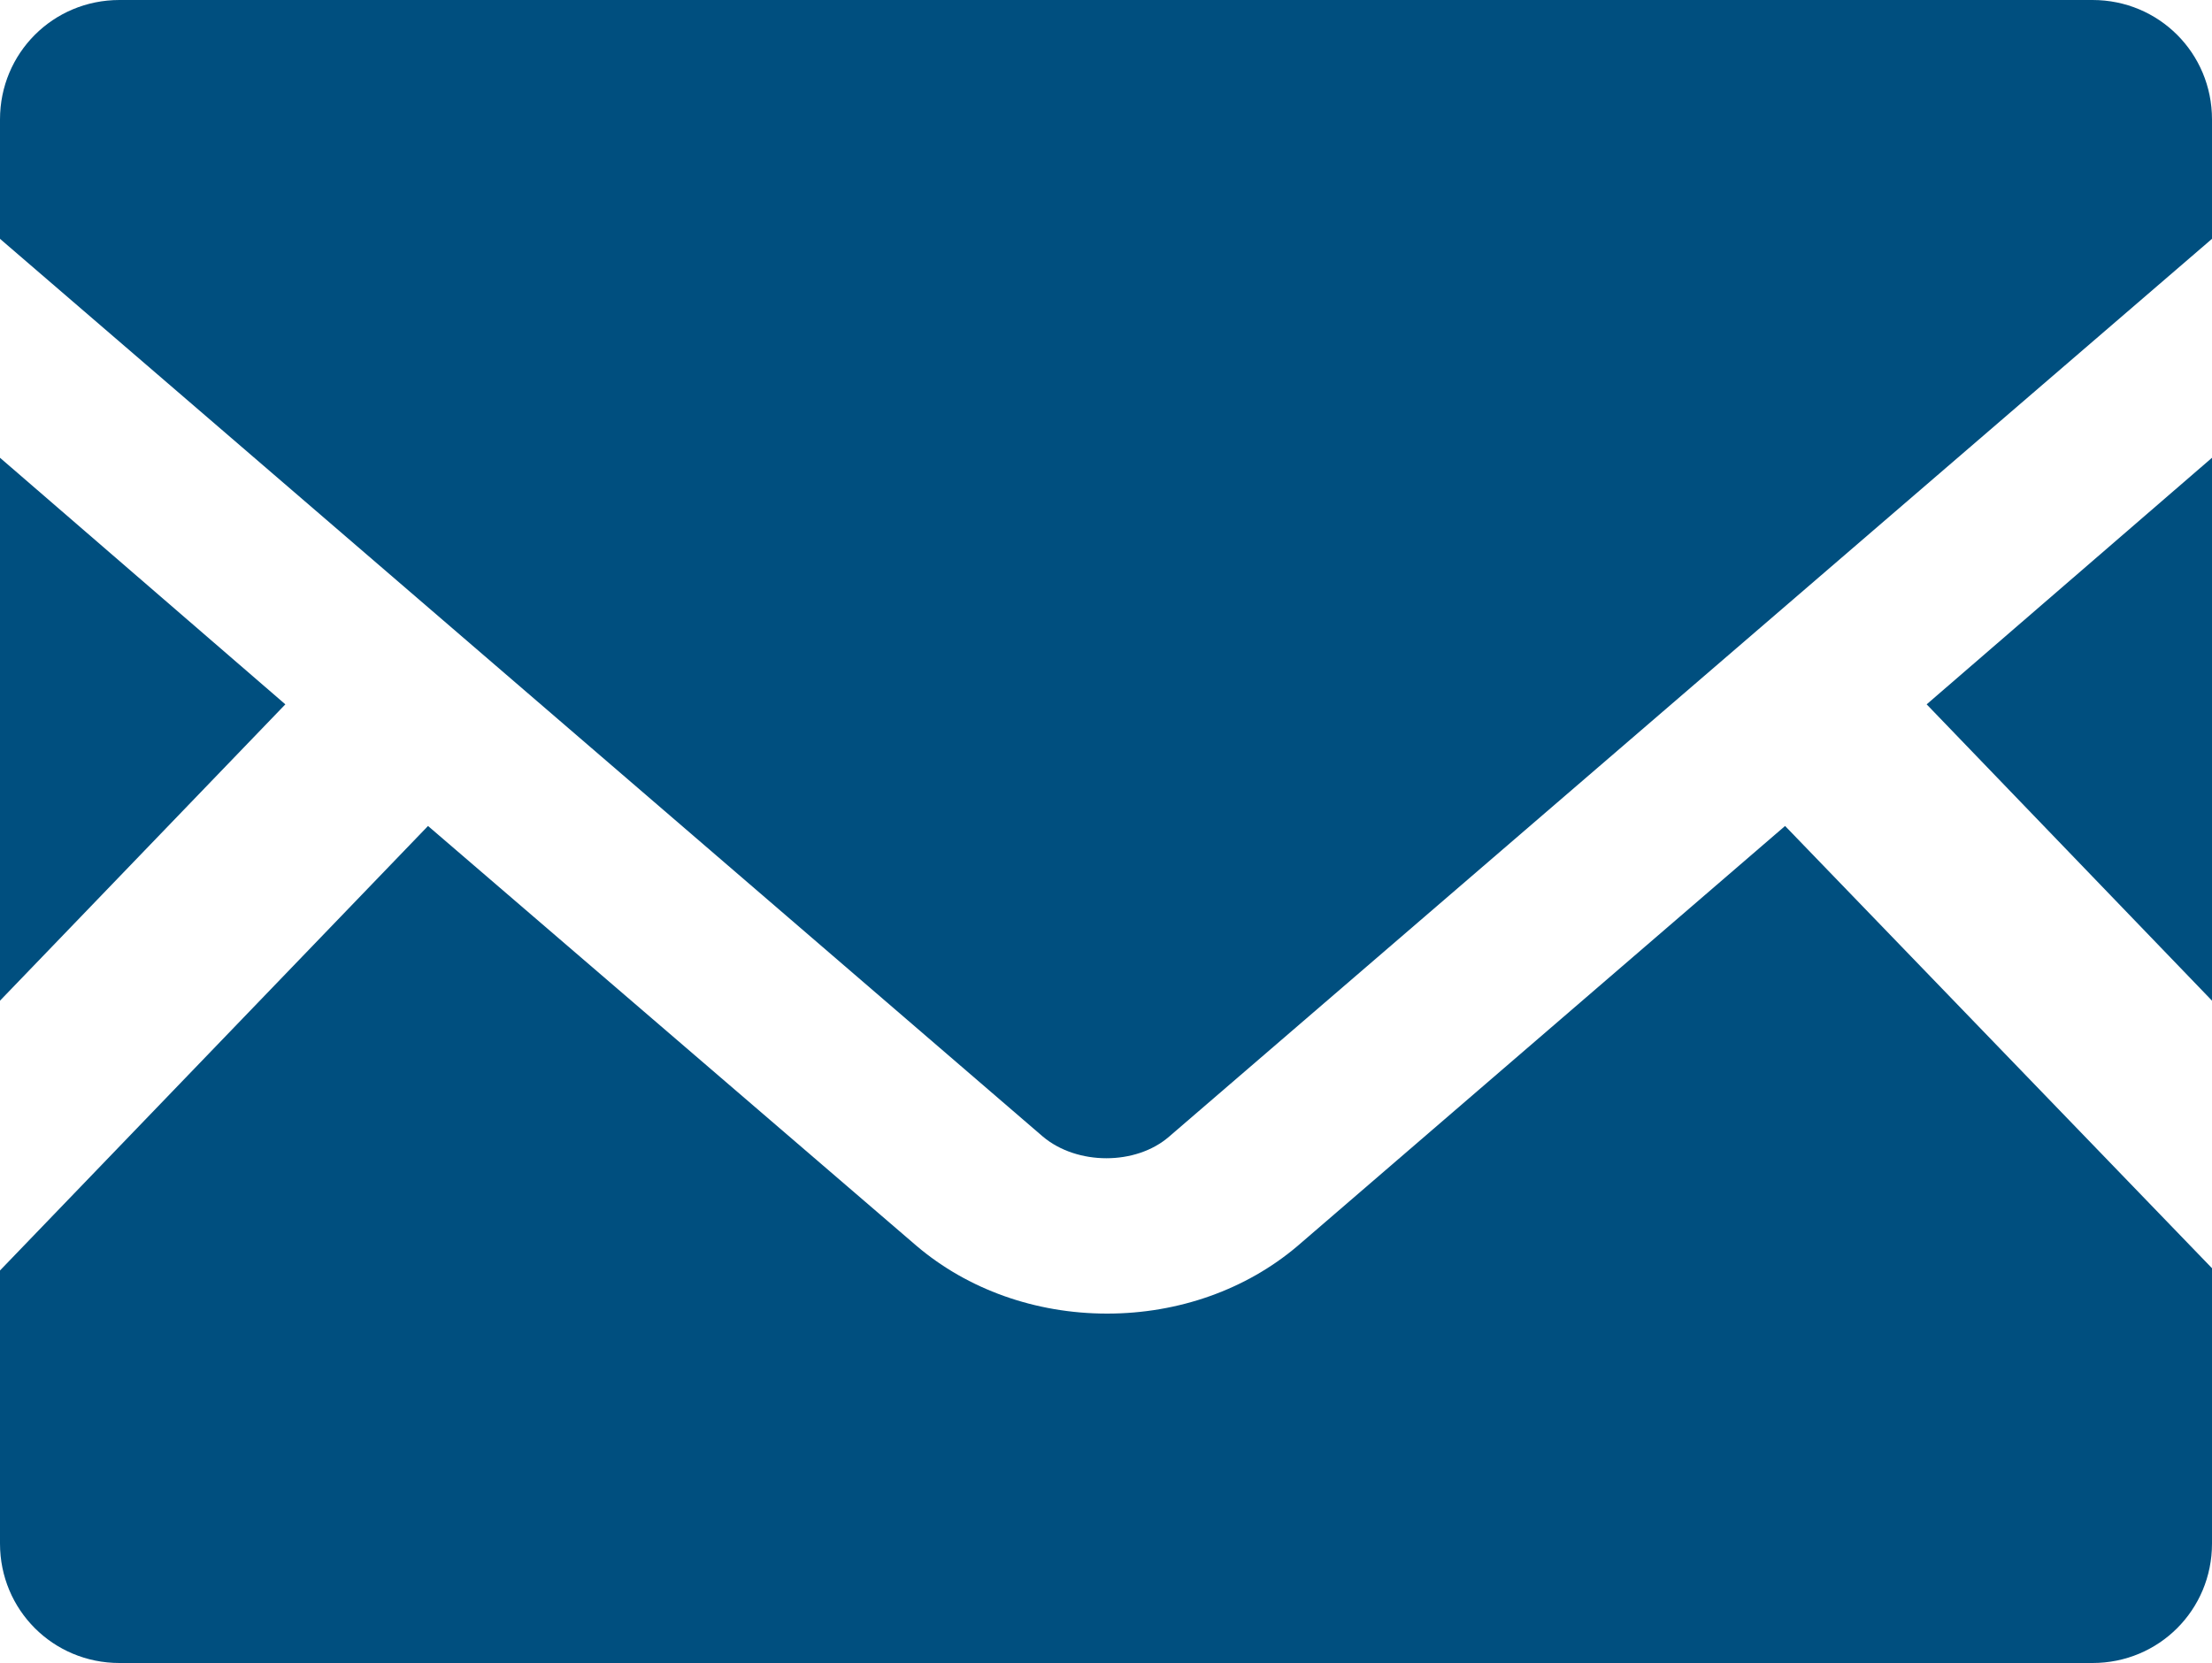 <?xml version="1.0" encoding="UTF-8"?><svg id="_イヤー_2" xmlns="http://www.w3.org/2000/svg" width="20" height="15.04" viewBox="0 0 20 15.04"><defs><style>.cls-1{fill:#004f7f;}</style></defs><g id="_ンテンツ"><g><polygon class="cls-1" points="20 9.05 17.42 6.37 20 4.14 20 9.05"/><polygon class="cls-1" points="2.58 6.37 0 9.05 0 4.14 2.58 6.37"/><path class="cls-1" d="M20,11.49v2.47c0,.6-.48,1.08-1.08,1.08H1.08c-.6,0-1.08-.48-1.08-1.08v-2.47L3.87,7.47l4.42,3.8c.46,.39,1.07,.61,1.72,.61s1.26-.22,1.72-.61l4.41-3.8,3.87,4.01Z"/><path class="cls-1" d="M20,1.08v1.08L10.57,10.28c-.3,.26-.83,.26-1.14,0L0,2.16V1.08C0,.48,.48,0,1.08,0H18.92c.6,0,1.08,.48,1.08,1.08Z"/></g></g></svg>
